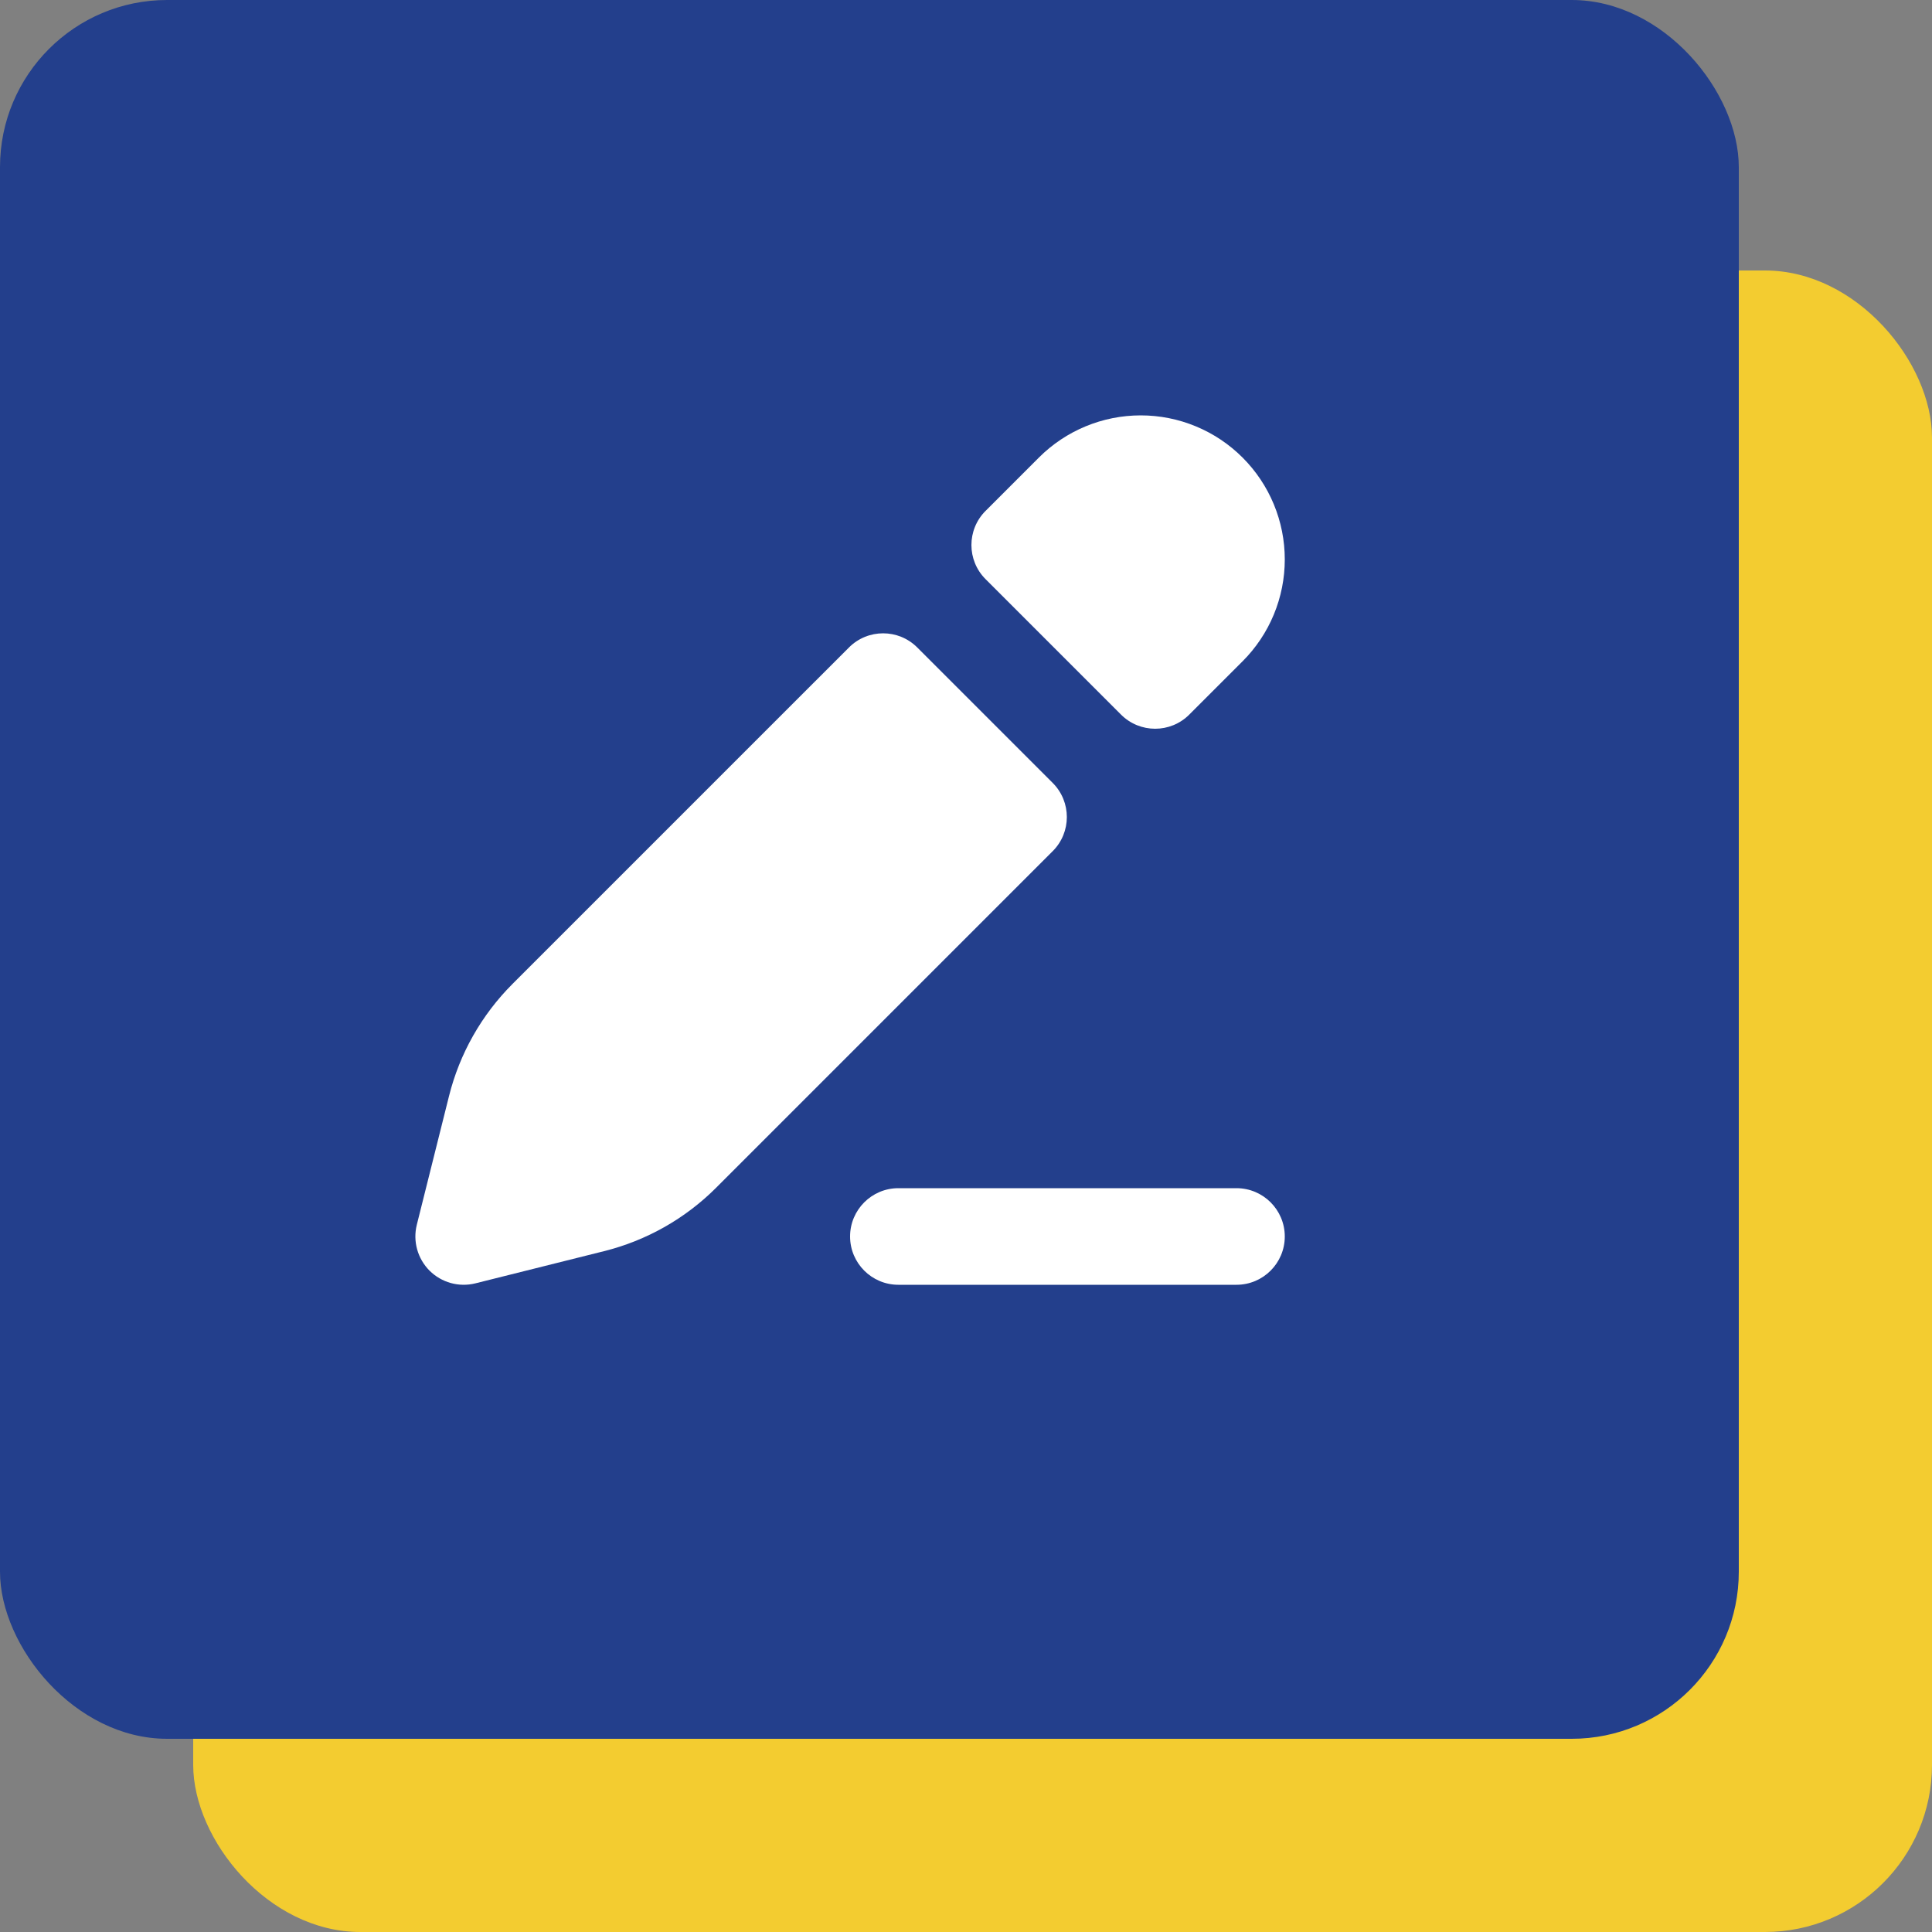 <svg width="50" height="50" viewBox="0 0 50 50" fill="none" xmlns="http://www.w3.org/2000/svg">
<rect x="0" y="0" width="50" height="50" fill="#808080" stroke="none"/>
<rect x="5" y="7" width="45" height="43" rx="4.325" fill="#F3CC30"/>
<rect width="45" height="45" rx="4.325" fill="#233F8C"/>
<path fill-rule="evenodd" clip-rule="evenodd" d="M26.886 11.842C27.585 11.143 28.533 10.75 29.522 10.75C30.012 10.75 30.496 10.846 30.949 11.034C31.401 11.221 31.812 11.496 32.158 11.842C32.504 12.188 32.779 12.599 32.966 13.051C33.154 13.504 33.25 13.988 33.25 14.478C33.25 14.967 33.154 15.452 32.966 15.905C32.779 16.357 32.504 16.768 32.158 17.114L30.779 18.493C30.291 18.982 29.499 18.982 29.011 18.493L25.507 14.989C25.018 14.501 25.018 13.709 25.507 13.221L26.886 11.842ZM23.739 16.757C23.251 16.268 22.459 16.268 21.971 16.757L13.264 25.464C12.463 26.265 11.894 27.269 11.62 28.368L10.787 31.697C10.681 32.123 10.806 32.573 11.116 32.884C11.427 33.194 11.877 33.319 12.303 33.213L15.632 32.38C16.731 32.106 17.735 31.538 18.536 30.736L27.243 22.029C27.732 21.541 27.732 20.749 27.243 20.261L23.739 16.757Z" fill="white"/>
<path fill-rule="evenodd" clip-rule="evenodd" d="M22 32C22 31.31 22.56 30.75 23.25 30.75H32C32.69 30.75 33.25 31.31 33.25 32C33.25 32.69 32.69 33.25 32 33.25H23.25C22.56 33.25 22 32.69 22 32Z" fill="white"/>
</svg>
